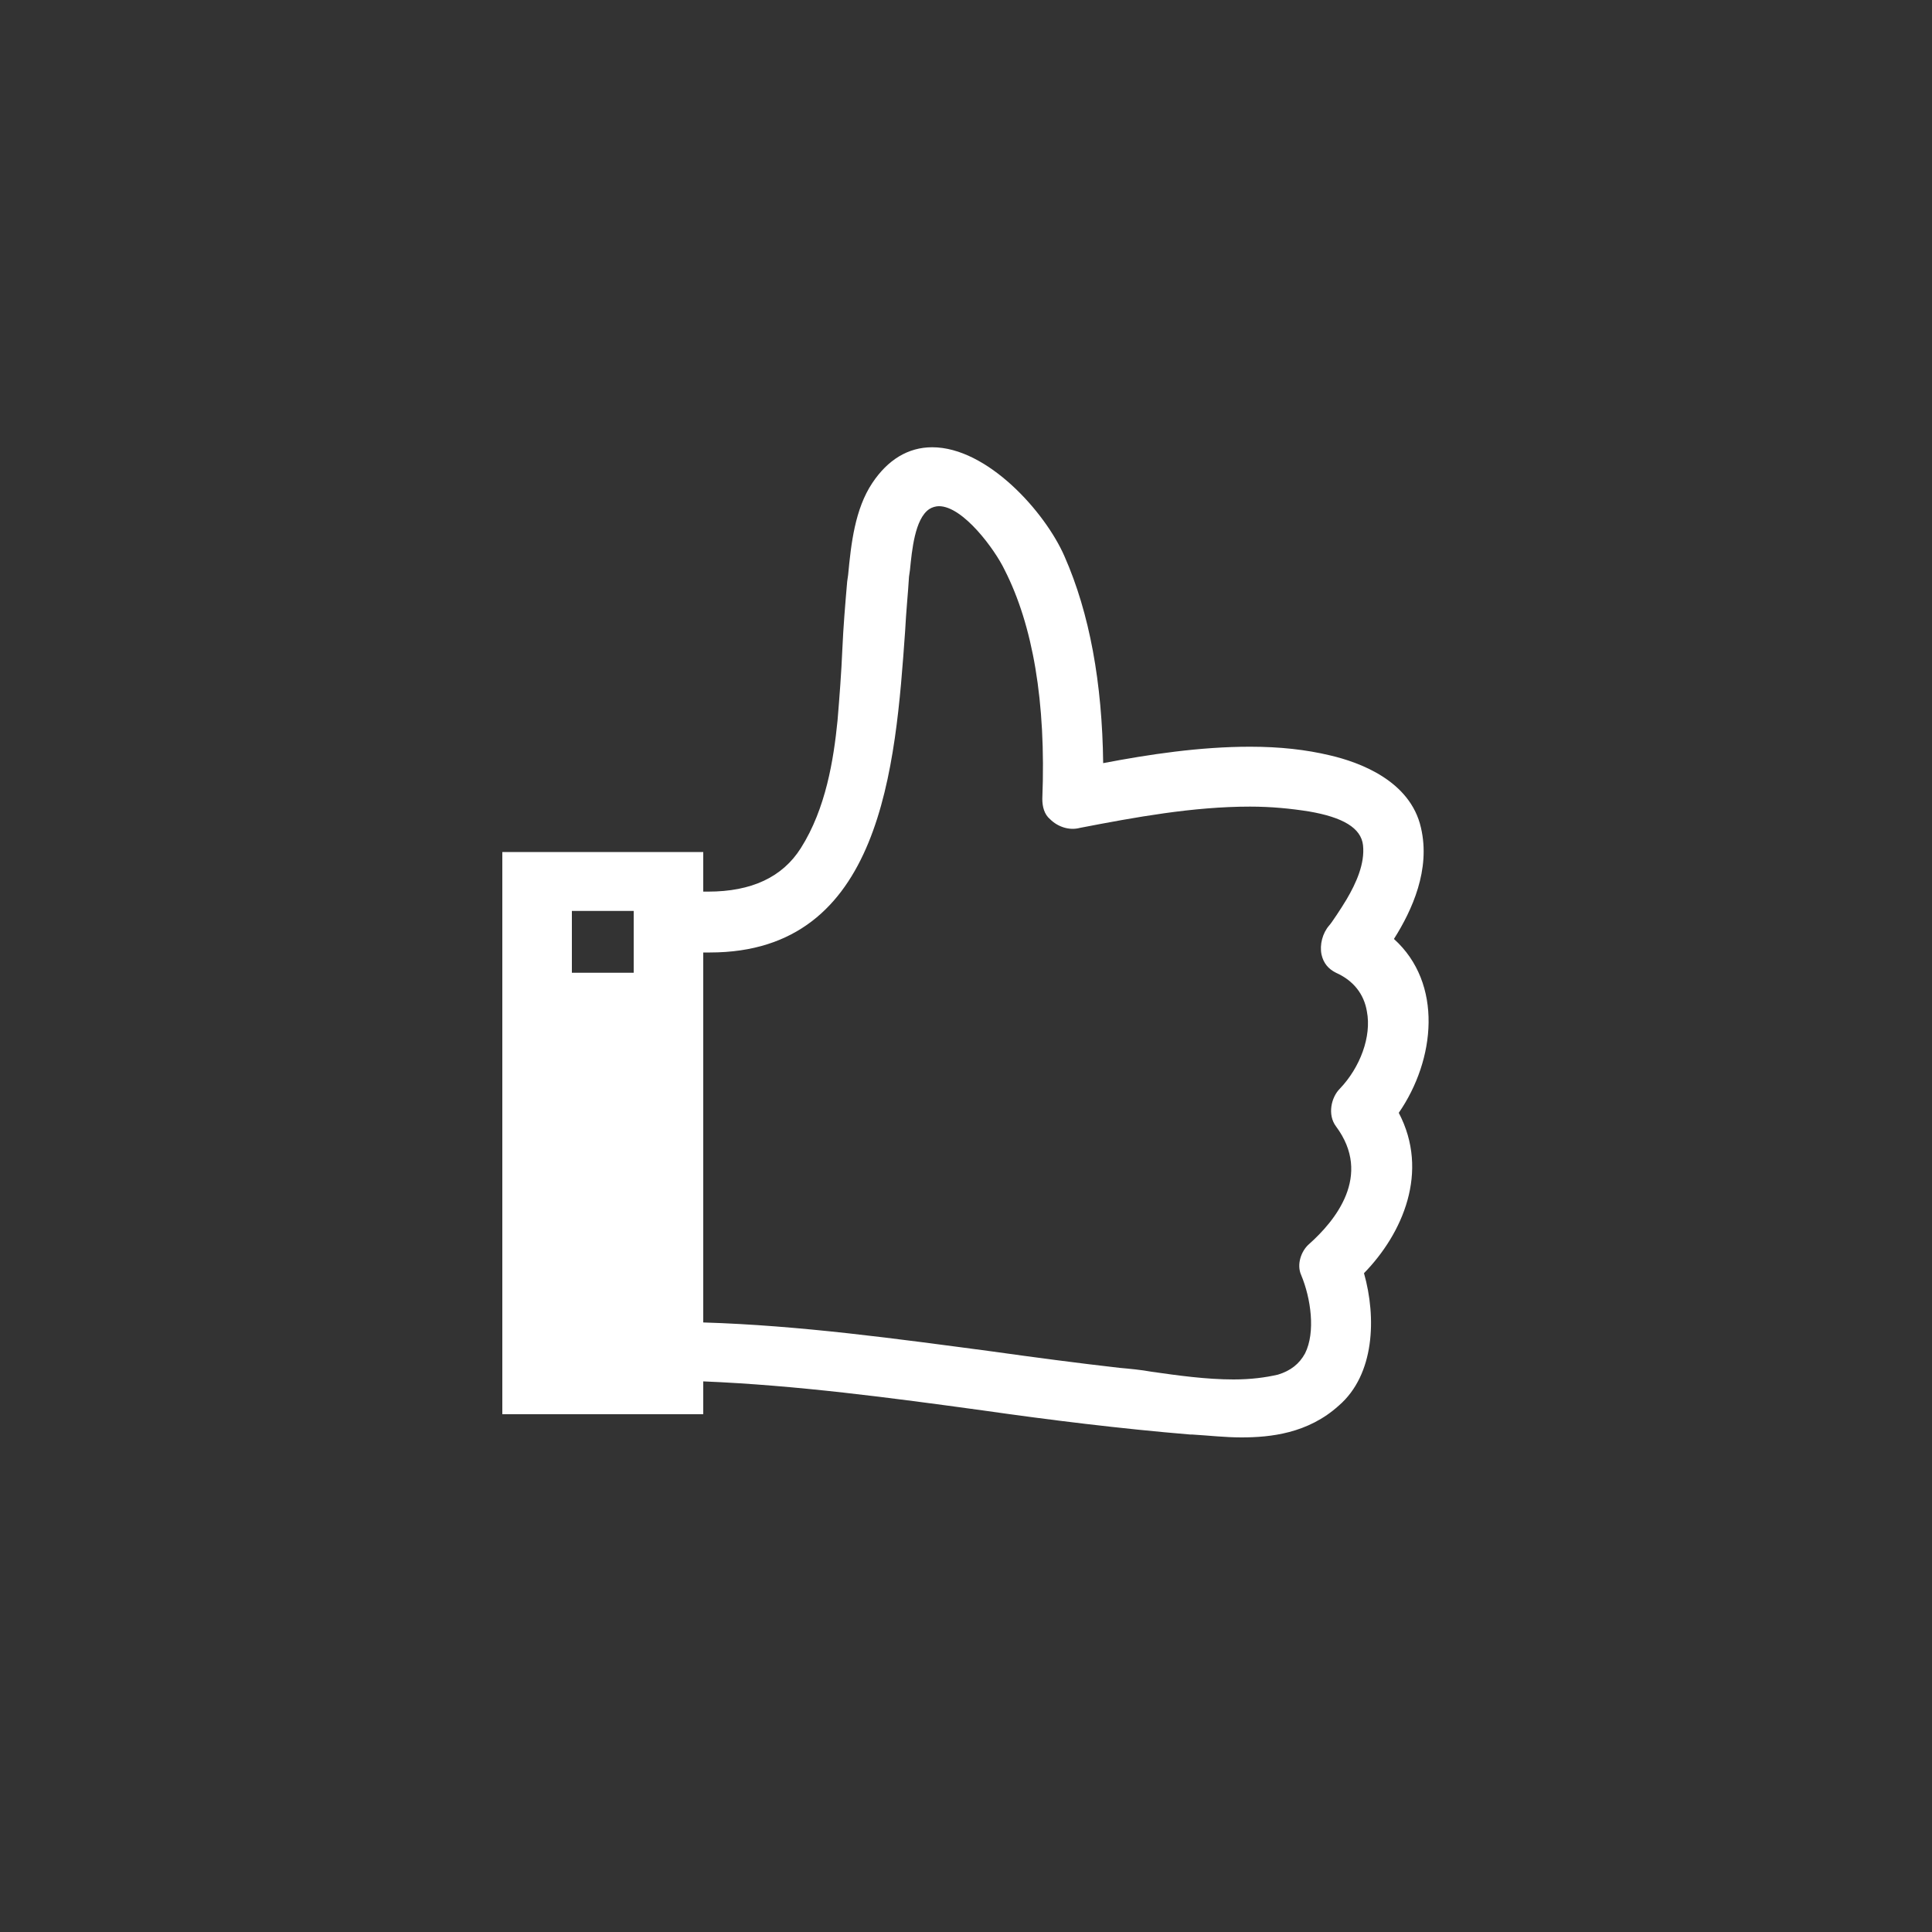 <?xml version="1.0" encoding="utf-8"?>
<!-- Generator: Adobe Illustrator 19.0.0, SVG Export Plug-In . SVG Version: 6.00 Build 0)  -->
<svg version="1.1" id="Layer_1" xmlns="http://www.w3.org/2000/svg" xmlns:xlink="http://www.w3.org/1999/xlink" x="0px" y="0px"
	 viewBox="0 0 200 200" style="enable-background:new 0 0 200 200;" xml:space="preserve">
	 
<rect x="0" y="0" width="200" height="200" fill="#333333" stroke="none"/>
	 
<style type="text/css">
	.st0{fill:#ffffff;}
</style>
<g>
	<path class="st0" d="M144.8,115.2c3.8-5.5,4.6-13.4-0.5-18c1.9-3,3.8-7.2,2.8-11.5c-1.1-4.9-6.4-6.8-9.4-7.5c-2.5-0.6-5.2-0.9-8.3-0.9
		c-5.2,0-10.5,0.8-15.2,1.7c-0.1-8.3-1.4-15.5-4-21.4c-2-4.6-8-11.3-13.7-11.3c-2.5,0-4.6,1.3-6.2,3.7c-1.8,2.7-2.2,6.3-2.5,9.5
		l-0.1,0.7c-0.2,2.3-0.4,4.7-0.5,7c-0.1,2.4-0.3,5-0.5,7.4c-0.4,4-1.2,9.1-3.8,13.2c-1.9,3-5.1,4.5-9.6,4.5c-0.2,0-0.4,0-0.5,0v-4.1
		H52v58.2h20.8v-3.4c9.7,0.4,19.4,1.7,28.9,3c7,1,14.3,1.9,21.5,2.5l0.2,0c1.7,0.1,3.4,0.3,5.1,0.3c0,0,0,0,0,0
		c3,0,6.9-0.4,10.1-3.3c3.7-3.2,3.9-9.1,2.6-13.7C145.2,127.7,148,121.3,144.8,115.2z M59.2,100.7v-6.4h6.4v6.4H59.2z M135.5,128.8
		c-0.8,0.7-1.3,2.1-0.8,3.2c1,2.4,1.5,5.9,0.4,8.1c-0.6,1.1-1.5,1.8-2.8,2.2c-1.3,0.3-2.8,0.5-4.6,0.5c-2.8,0-5.7-0.4-8.5-0.8
		c-1.1-0.2-2.2-0.3-3.3-0.4c-4.4-0.5-8.9-1.1-13.2-1.7c-9.8-1.3-19.9-2.7-29.9-3V98.6c0.2,0,0.5,0,0.7,0c17.8,0,19.2-19.2,20.2-33.3
		c0.1-2,0.3-3.9,0.4-5.6l0.1-0.7c0.2-2,0.5-5.3,2-6.3c0.3-0.2,0.7-0.3,1-0.3c2.5,0,5.8,4.5,6.8,6.6c2.9,5.7,4.3,13.6,3.9,23.7
		c0,0.8,0.2,1.6,0.8,2.1c0.8,0.8,2,1.2,3.1,0.9c5.7-1.1,11.7-2.2,17.6-2.2c2.2,0,4.2,0.2,6.1,0.5c3.5,0.6,5.4,1.7,5.6,3.5
		c0.2,1.9-0.7,3.9-1.7,5.6c-0.6,1-1.6,2.5-1.8,2.7c-0.7,0.8-1,2-0.8,3c0.2,0.9,0.7,1.5,1.5,1.9c1.8,0.8,2.9,2.2,3.2,4
		c0.5,2.6-0.7,5.8-2.8,8c-0.9,0.9-1.3,2.7-0.4,3.9C142.1,121.7,138.2,126.4,135.5,128.8z"/>
</g>
</svg>
